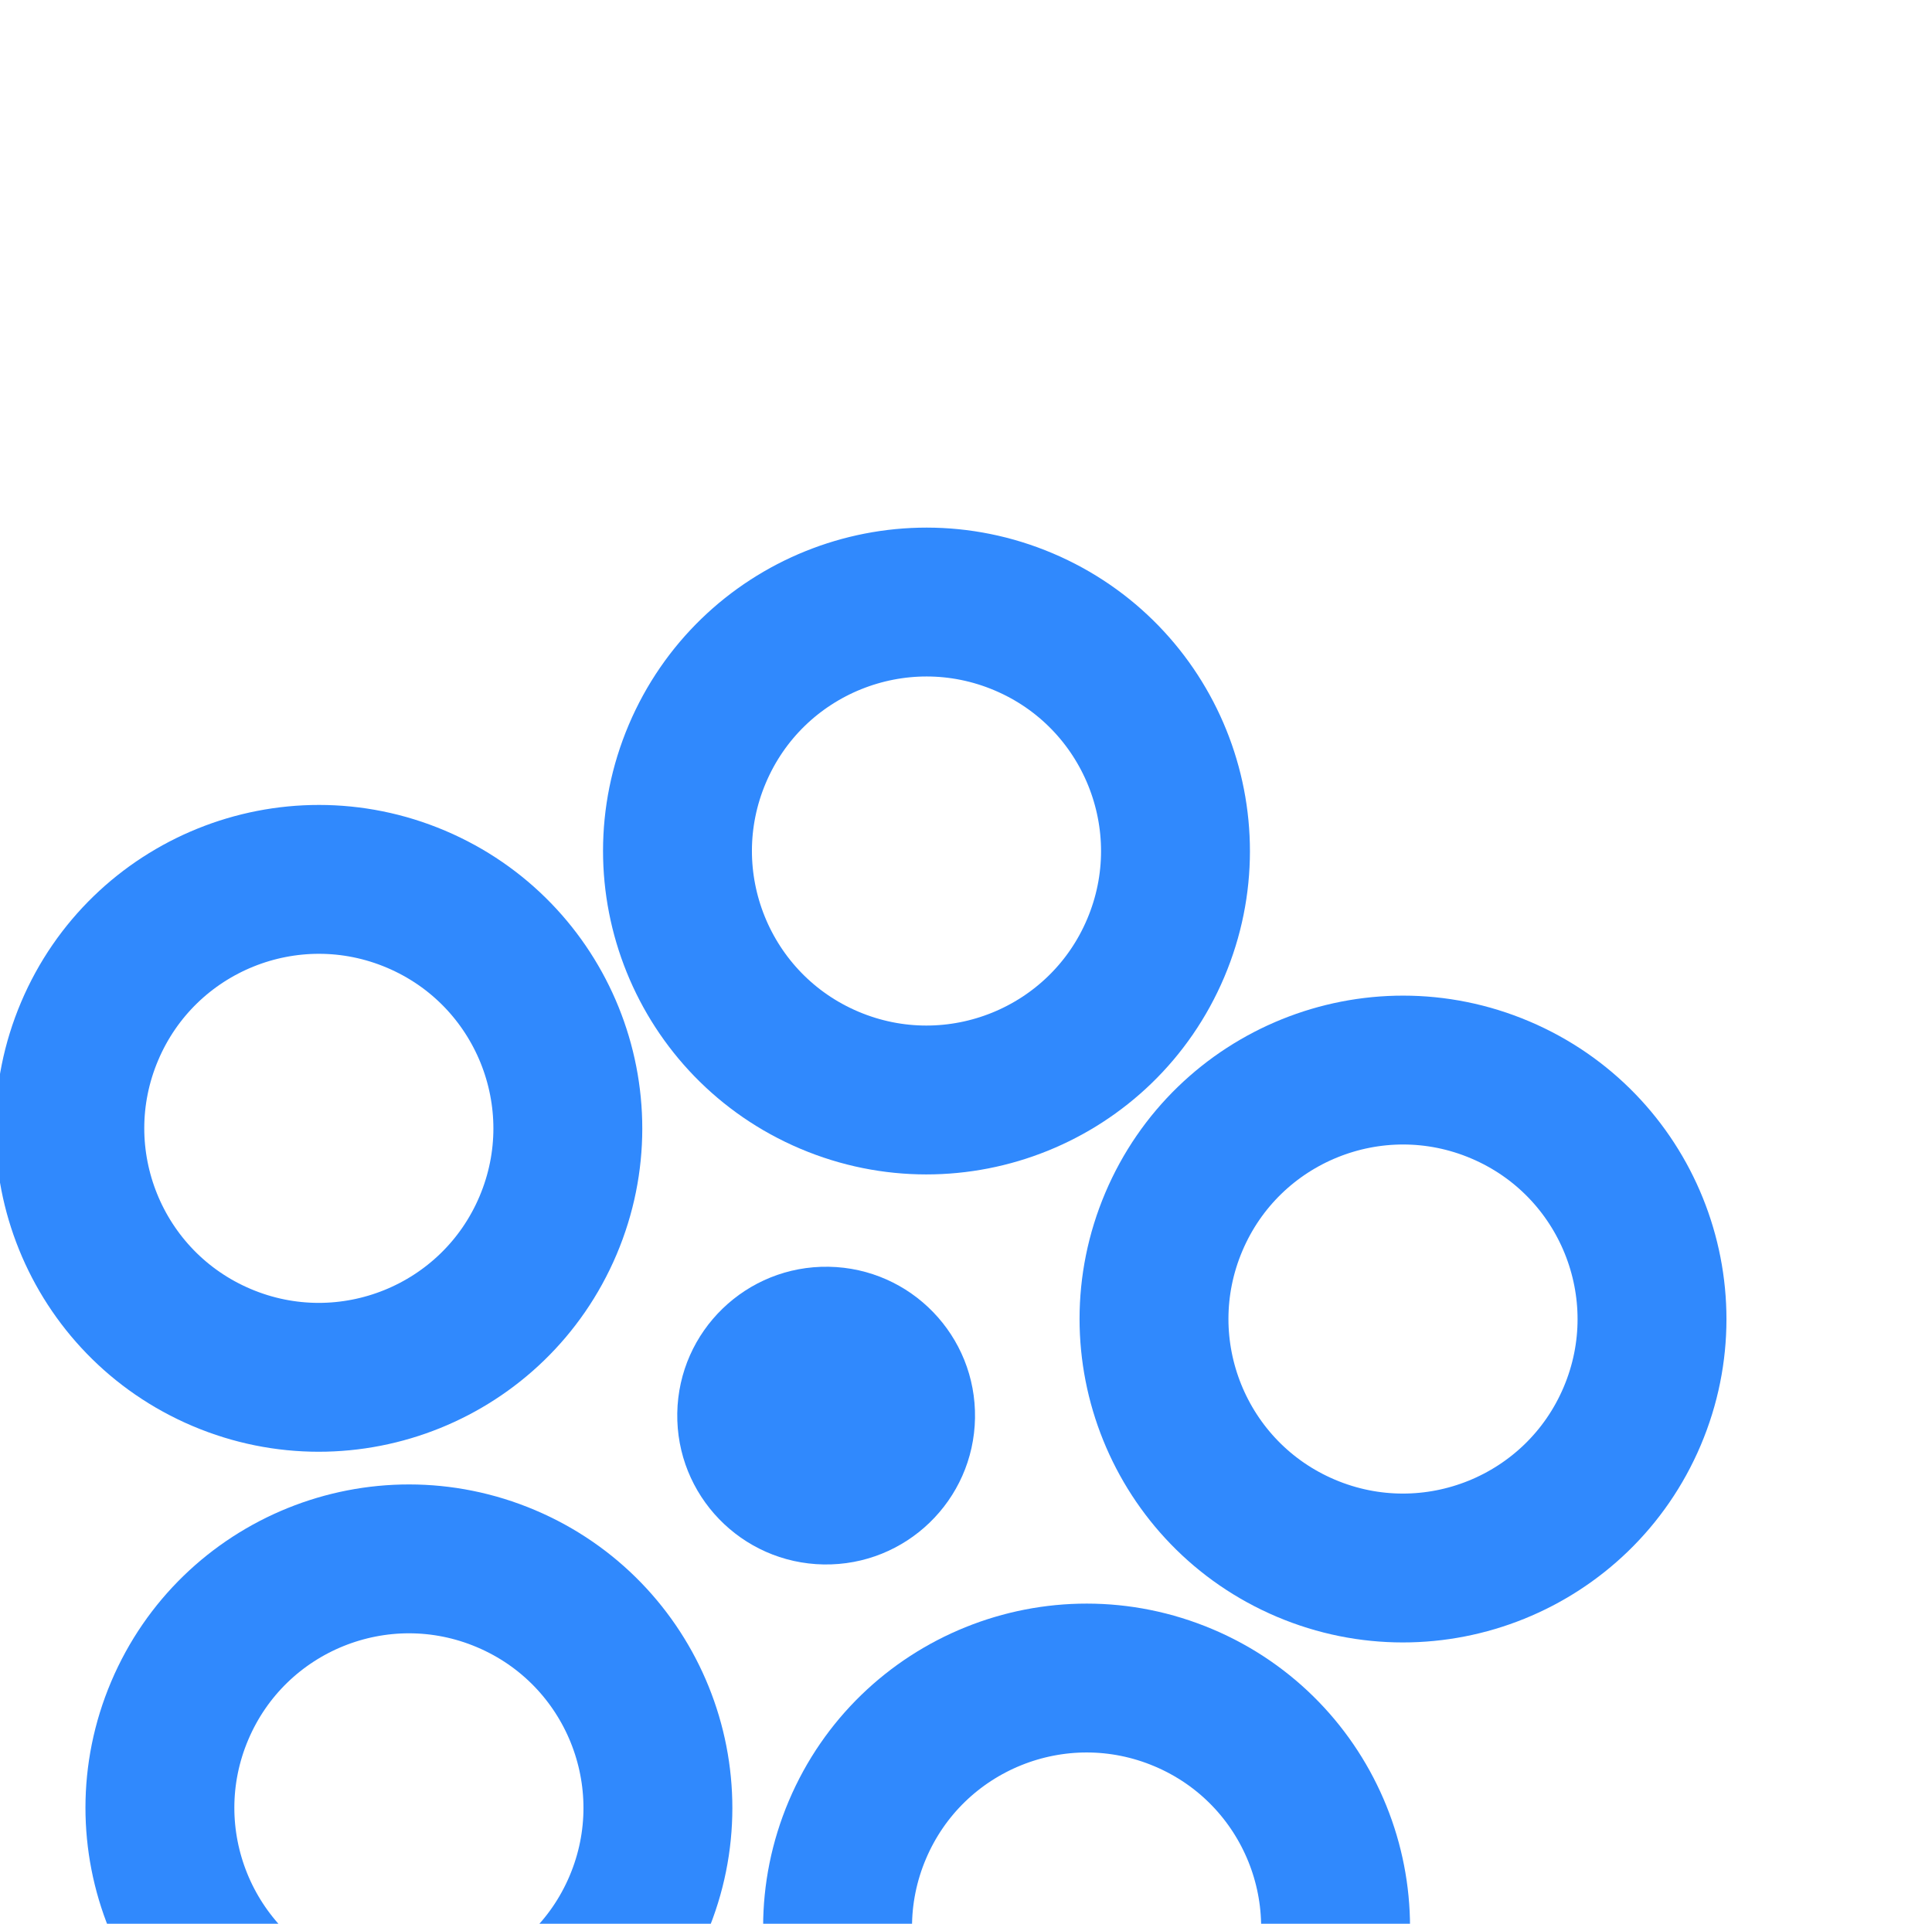 <svg xmlns="http://www.w3.org/2000/svg" width="25.956" height="25.849" viewBox="0 0 25.956 25.849">
  <g id="Osvetľovacia_technika" data-name="Osvetľovacia technika" transform="matrix(1, 0.017, -0.017, 1, 12370.711, -807.165)">
    <g id="Group_1842" data-name="Group 1842" transform="translate(78.1 124.114)">
      <ellipse id="Ellipse_356" data-name="Ellipse 356" cx="3.344" cy="3.344" rx="3.344" ry="3.344" transform="translate(-12420.729 899.926) rotate(22)" fill="none" stroke="#3089fd" stroke-width="2"/>
      <ellipse id="Ellipse_360" data-name="Ellipse 360" cx="3.344" cy="3.344" rx="3.344" ry="3.344" transform="translate(-12414.222 906.104) rotate(22)" fill="none" stroke="#3089fd" stroke-width="2"/>
      <ellipse id="Ellipse_361" data-name="Ellipse 361" cx="3.344" cy="3.344" rx="3.344" ry="3.344" transform="translate(-12418.333 914.343) rotate(22)" fill="none" stroke="#3089fd" stroke-width="2"/>
      <ellipse id="Ellipse_362" data-name="Ellipse 362" cx="3.344" cy="3.344" rx="3.344" ry="3.344" transform="translate(-12427.462 912.897) rotate(22)" fill="none" stroke="#3089fd" stroke-width="2"/>
      <ellipse id="Ellipse_363" data-name="Ellipse 363" cx="3.344" cy="3.344" rx="3.344" ry="3.344" transform="translate(-12428.827 903.79) rotate(22)" fill="none" stroke="#3089fd" stroke-width="2"/>
    </g>
    <circle id="Ellipse_364" data-name="Ellipse 364" cx="2" cy="2" r="2" transform="translate(-12344 1034)" fill="#3089fd"/>
  </g>
</svg>
